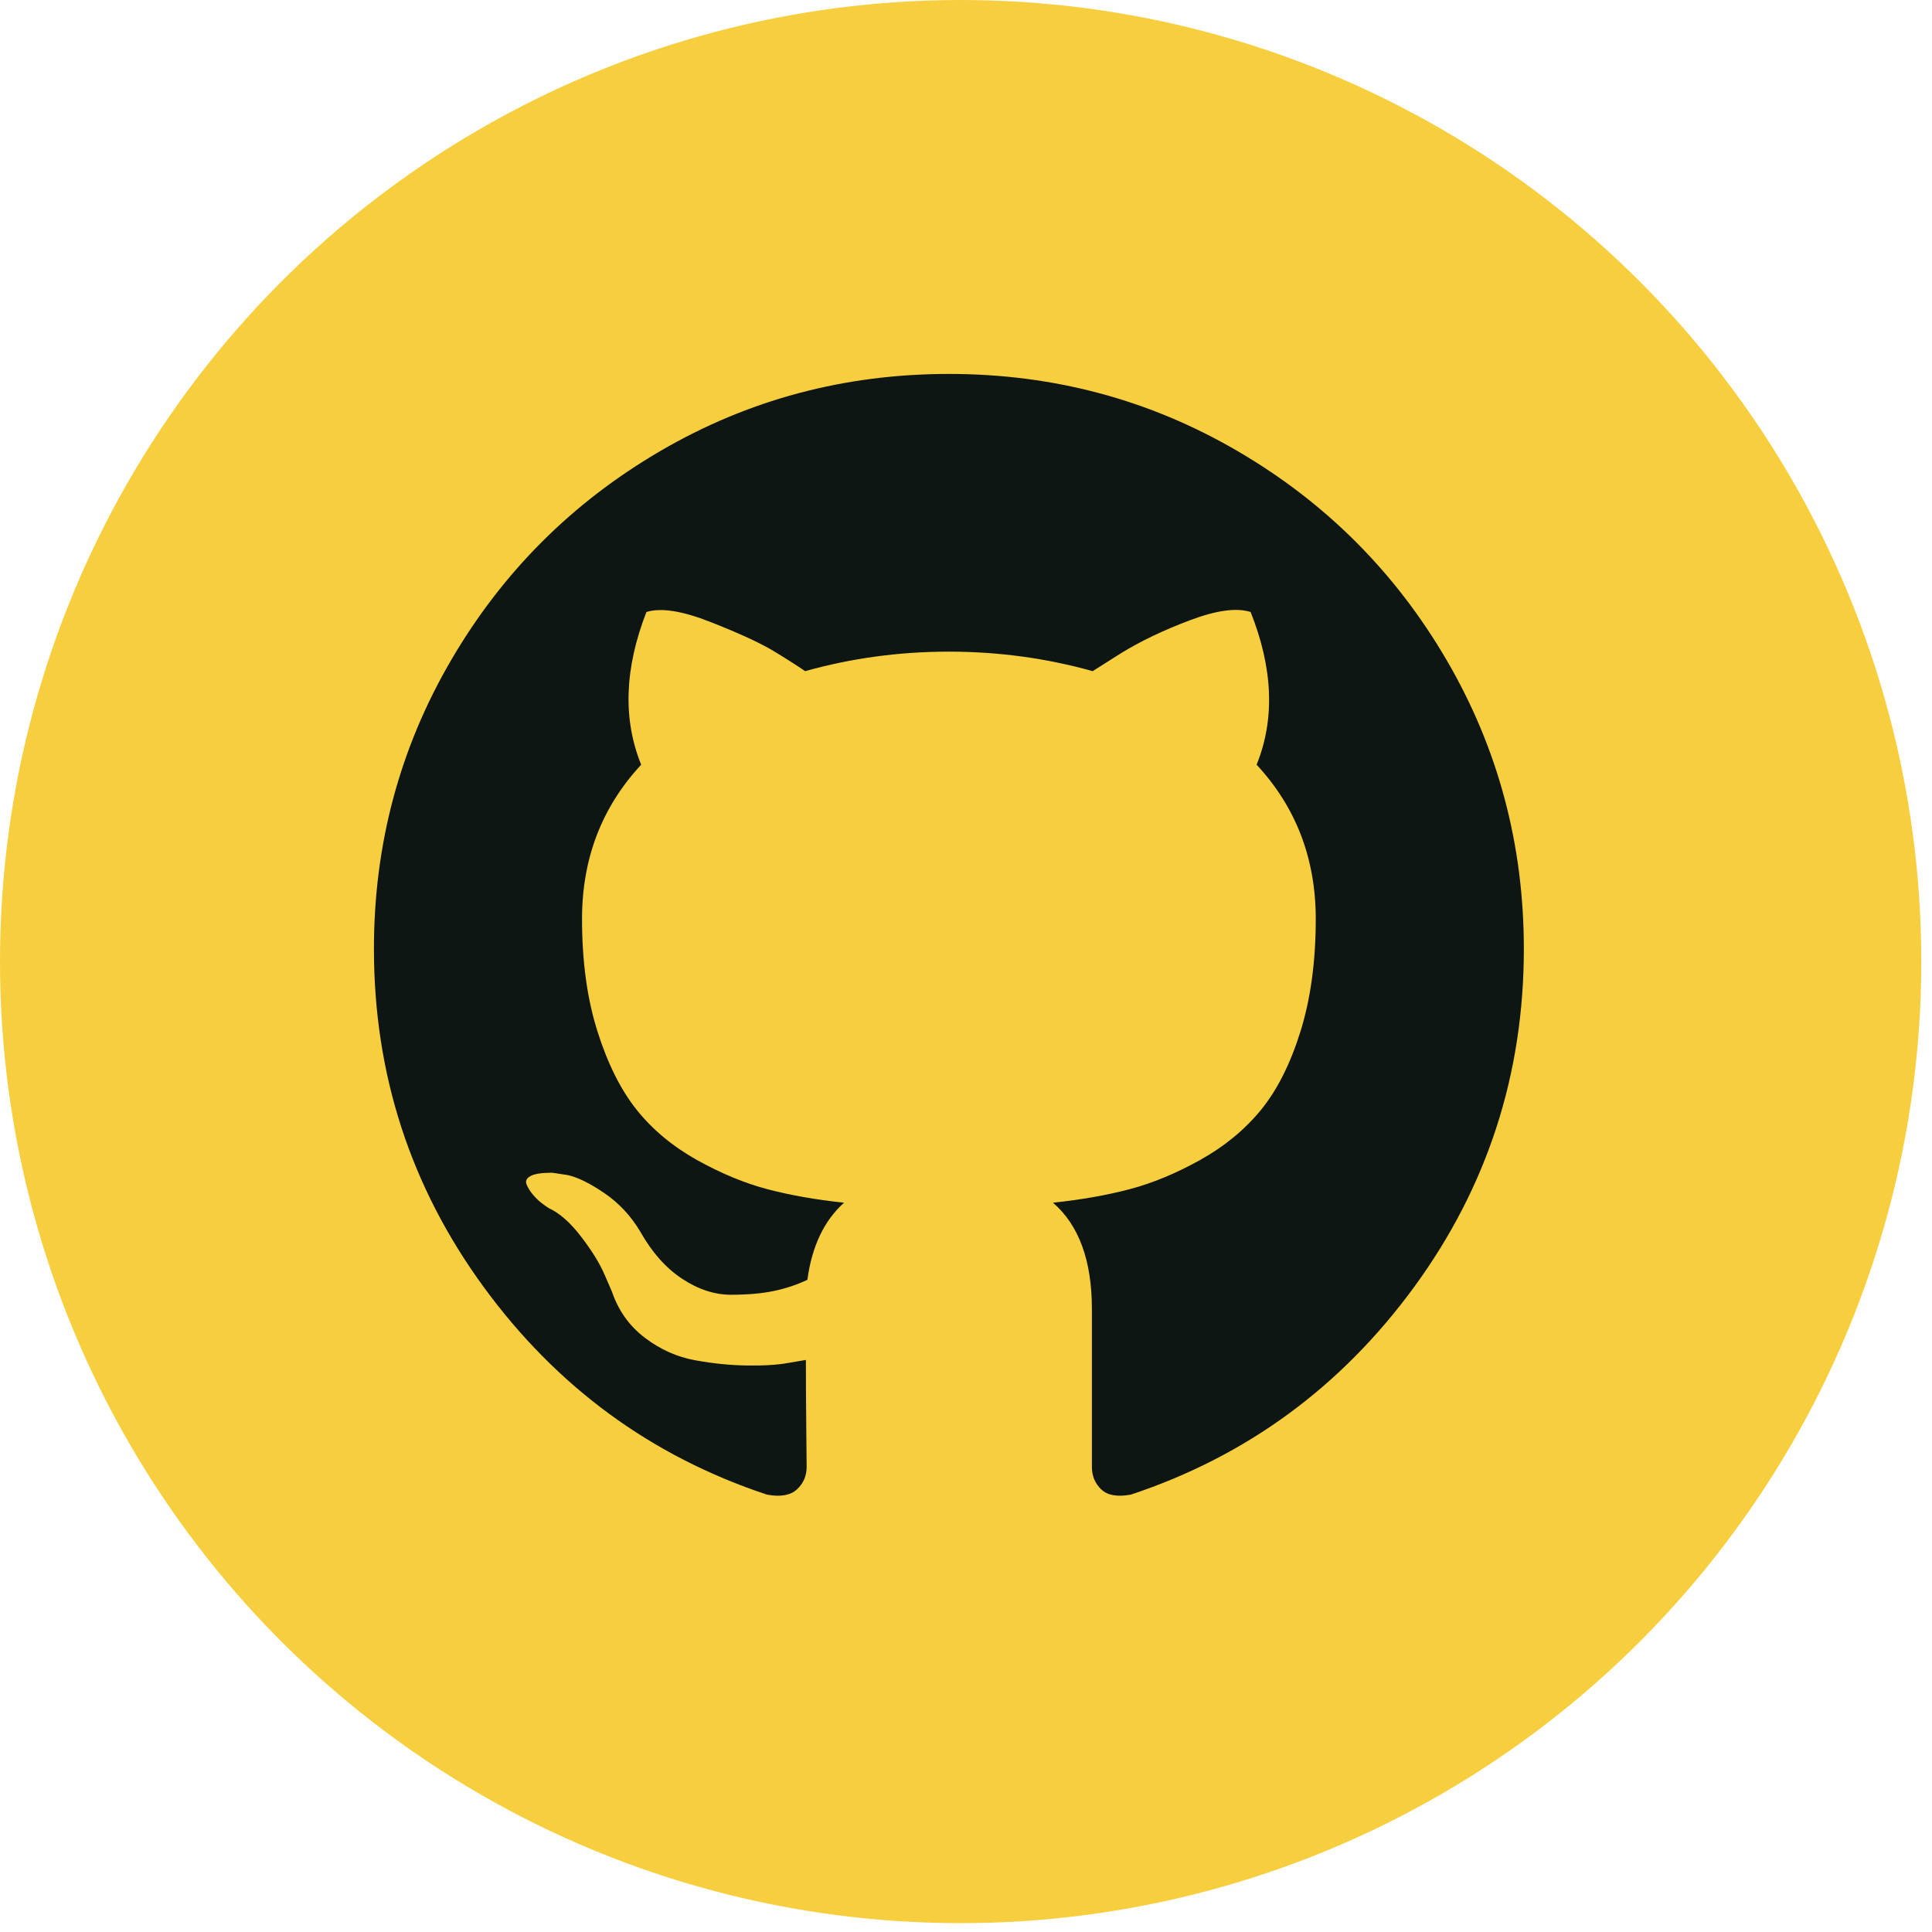 <?xml version="1.0" encoding="UTF-8"?>
<svg width="31px" height="31px" viewBox="0 0 31 31" version="1.1" xmlns="http://www.w3.org/2000/svg" xmlns:xlink="http://www.w3.org/1999/xlink">
    <!-- Generator: Sketch 55.1 (78136) - https://sketchapp.com -->
    <title>Group 7 Copy</title>
    <desc>Created with Sketch.</desc>
    <g id="UI" stroke="none" stroke-width="1" fill="none" fill-rule="evenodd">
        <g id="10424_CloudJourney_About_UI_1.0_v1.0-" transform="translate(-359, -1218)">
            <g id="social-media-copy-6" transform="translate(359, 1102)">
                <g id="Group-7-Copy" transform="translate(0, 116)">
                    <ellipse id="Oval-12-Copy-2" fill="#F7CE3E" cx="15.414" cy="15.429" rx="15.414" ry="15.429"></ellipse>
                    <path d="M23.214,10.595 C22.389,9.181 21.27,8.062 19.856,7.237 C18.443,6.412 16.9,6 15.226,6 C13.552,6 12.008,6.412 10.595,7.237 C9.181,8.062 8.062,9.181 7.237,10.595 C6.412,12.008 6,13.552 6,15.225 C6,17.236 6.587,19.043 7.76,20.649 C8.933,22.255 10.449,23.366 12.306,23.982 C12.523,24.022 12.683,23.994 12.787,23.898 C12.891,23.802 12.943,23.682 12.943,23.538 C12.943,23.514 12.941,23.298 12.937,22.889 C12.933,22.481 12.931,22.125 12.931,21.821 L12.655,21.868 C12.478,21.901 12.256,21.914 11.988,21.91 C11.72,21.907 11.441,21.879 11.153,21.826 C10.865,21.774 10.596,21.654 10.348,21.466 C10.1,21.278 9.924,21.032 9.82,20.728 L9.7,20.451 C9.62,20.267 9.494,20.063 9.321,19.839 C9.149,19.614 8.975,19.462 8.799,19.382 L8.715,19.322 C8.659,19.282 8.607,19.234 8.559,19.178 C8.511,19.122 8.475,19.066 8.451,19.009 C8.426,18.953 8.446,18.907 8.511,18.871 C8.575,18.835 8.691,18.817 8.859,18.817 L9.099,18.853 C9.259,18.885 9.457,18.981 9.694,19.142 C9.93,19.302 10.124,19.51 10.276,19.766 C10.461,20.094 10.683,20.345 10.943,20.517 C11.203,20.689 11.465,20.775 11.73,20.775 C11.994,20.775 12.222,20.755 12.414,20.715 C12.606,20.675 12.787,20.615 12.955,20.535 C13.027,19.998 13.223,19.586 13.543,19.298 C13.087,19.25 12.677,19.177 12.312,19.081 C11.948,18.985 11.572,18.829 11.183,18.613 C10.795,18.396 10.472,18.128 10.216,17.808 C9.96,17.487 9.75,17.067 9.586,16.547 C9.421,16.026 9.339,15.425 9.339,14.745 C9.339,13.775 9.656,12.951 10.288,12.27 C9.992,11.541 10.02,10.725 10.372,9.82 C10.605,9.747 10.949,9.802 11.405,9.982 C11.862,10.162 12.196,10.316 12.409,10.444 C12.621,10.572 12.791,10.681 12.919,10.769 C13.664,10.56 14.433,10.456 15.226,10.456 C16.018,10.456 16.787,10.56 17.532,10.769 L17.989,10.48 C18.301,10.288 18.669,10.112 19.094,9.952 C19.518,9.792 19.843,9.748 20.067,9.82 C20.427,10.725 20.459,11.541 20.163,12.27 C20.795,12.951 21.112,13.776 21.112,14.745 C21.112,15.425 21.03,16.028 20.866,16.553 C20.702,17.077 20.489,17.497 20.229,17.814 C19.969,18.13 19.644,18.397 19.256,18.613 C18.868,18.829 18.491,18.985 18.127,19.081 C17.762,19.177 17.352,19.25 16.896,19.298 C17.312,19.658 17.52,20.227 17.52,21.003 L17.52,23.538 C17.52,23.682 17.57,23.802 17.67,23.898 C17.77,23.994 17.929,24.022 18.145,23.982 C20.003,23.365 21.518,22.254 22.692,20.649 C23.865,19.043 24.451,17.235 24.451,15.225 C24.451,13.552 24.038,12.008 23.214,10.595 Z" id="Path" fill="#0D1613" fill-rule="nonzero"></path>
                </g>
            </g>
        </g>
    </g>
</svg>